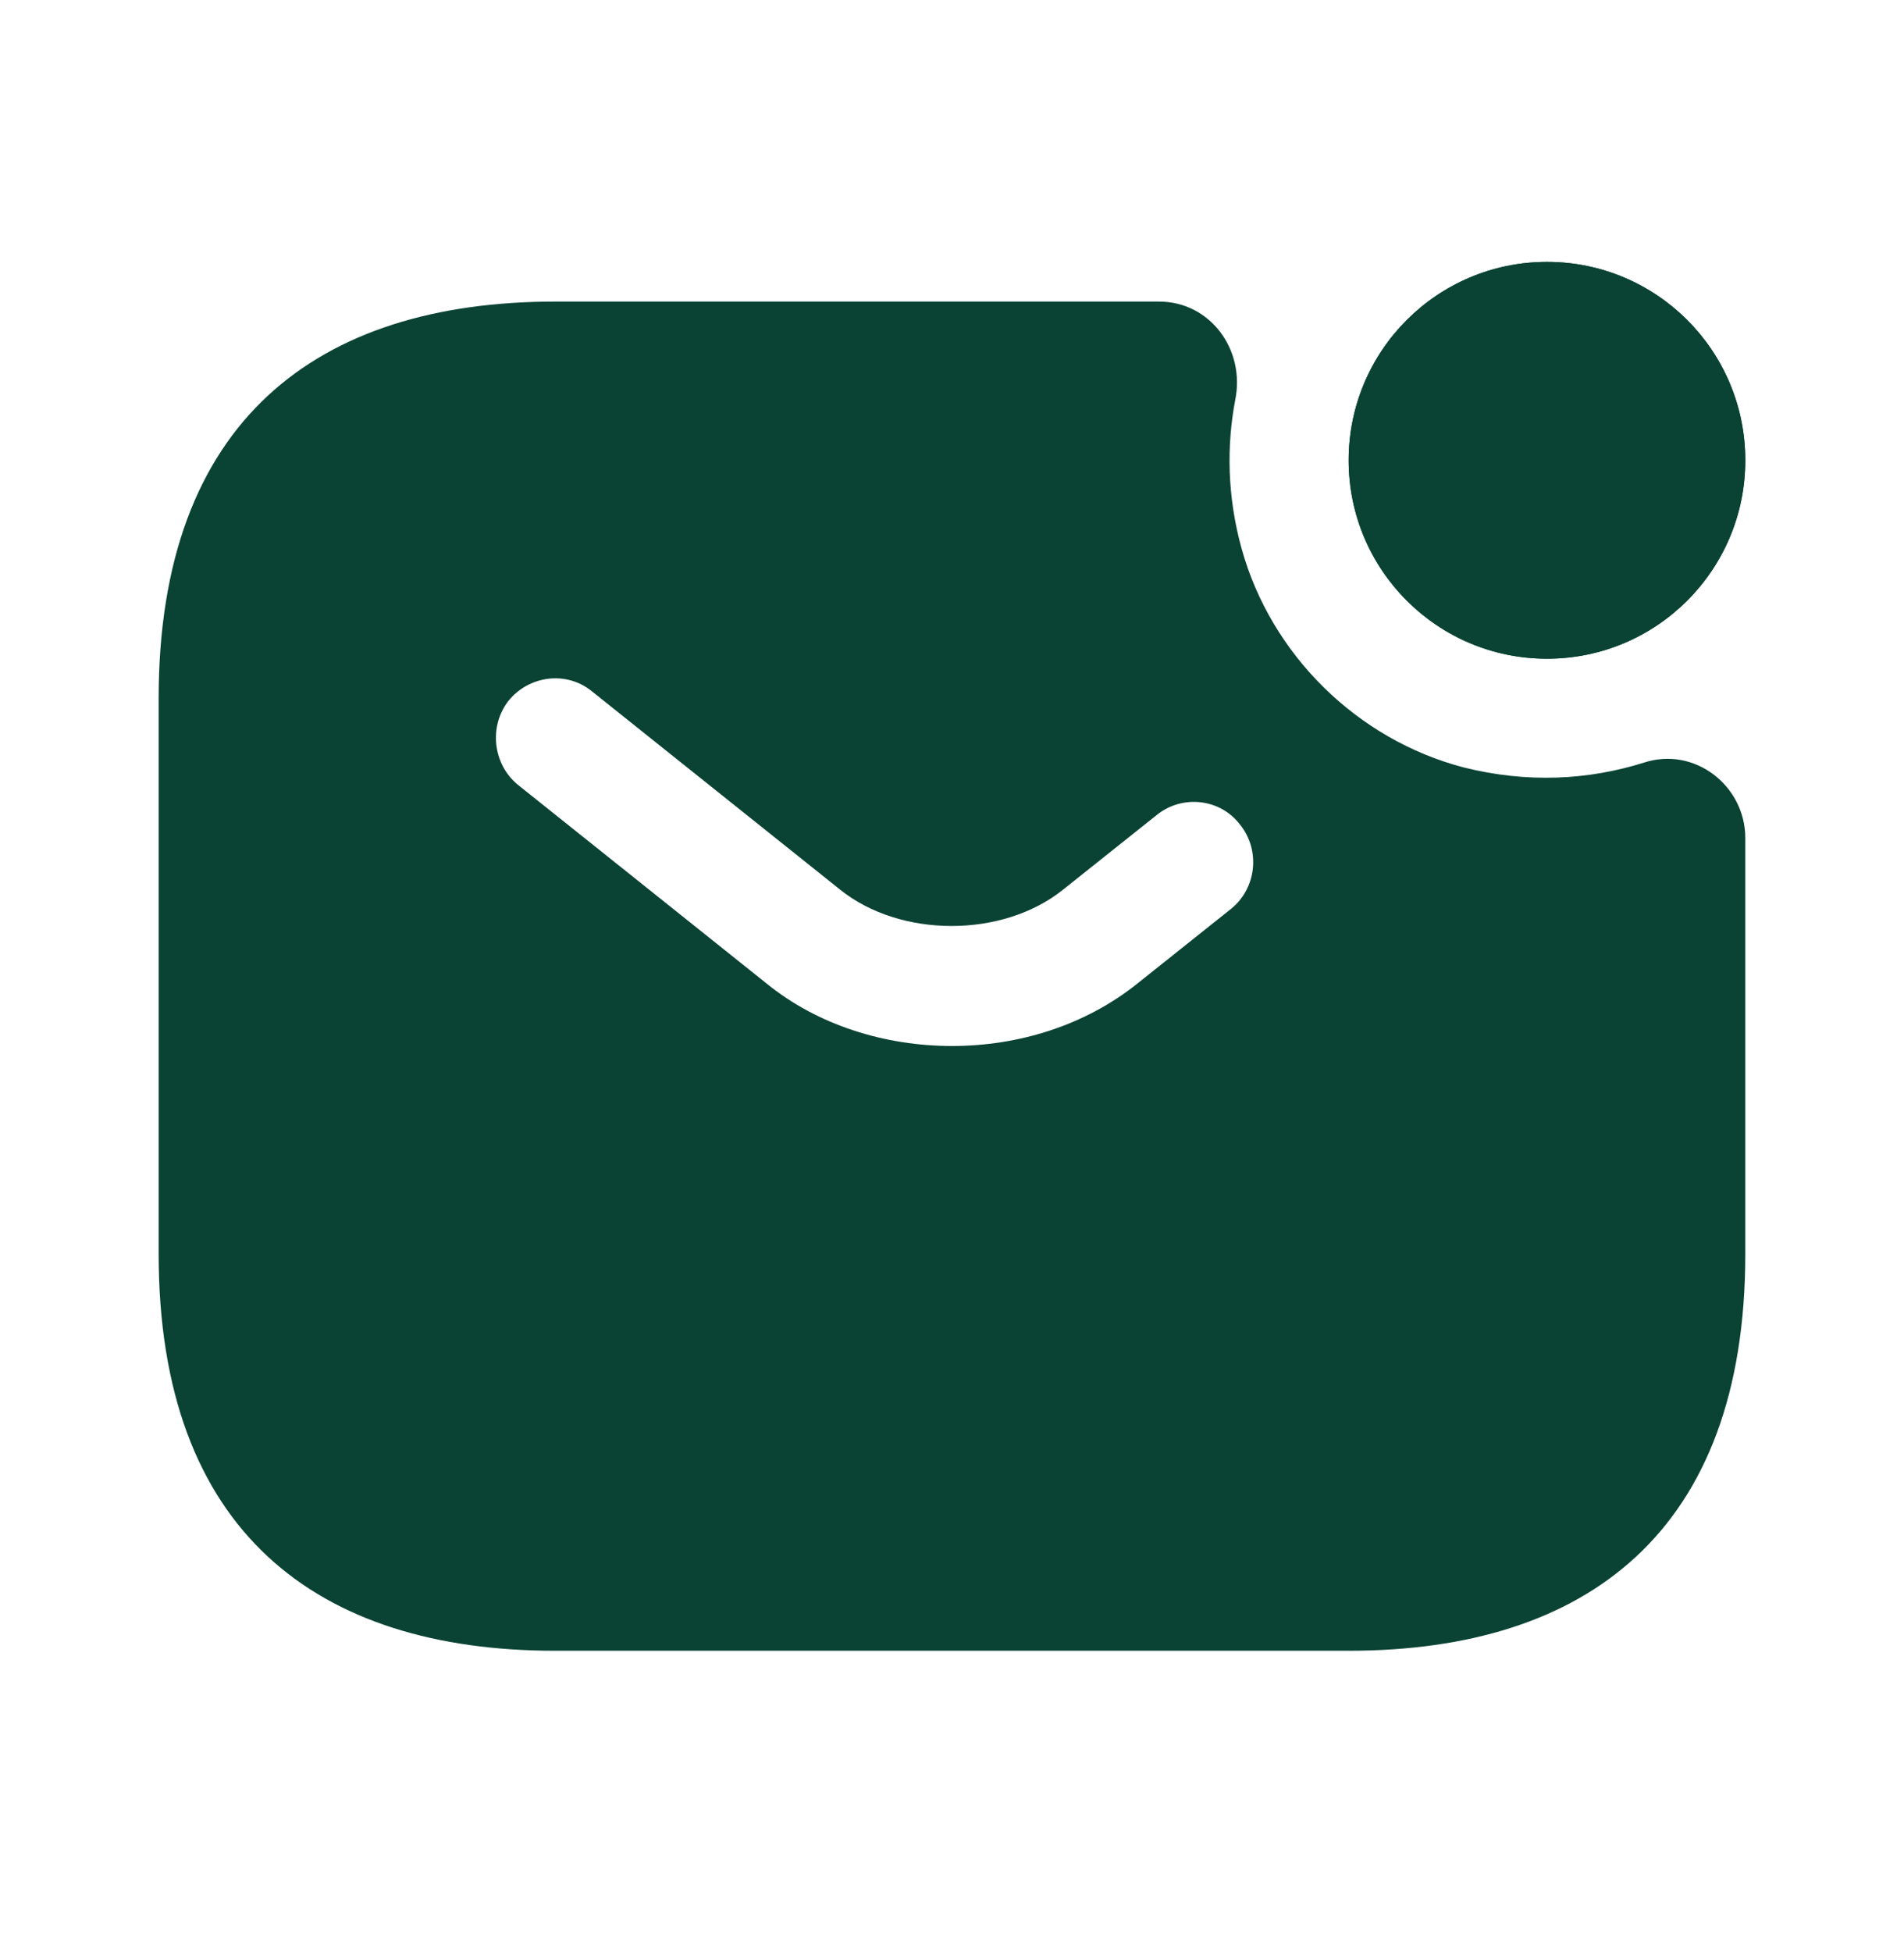 <svg xmlns="http://www.w3.org/2000/svg" width="40" height="41" viewBox="0 0 40 41" fill="none"><path d="M32.5 13.833C34.801 13.833 36.666 11.968 36.666 9.667C36.666 7.365 34.801 5.5 32.5 5.5C30.198 5.5 28.333 7.365 28.333 9.667C28.333 11.968 30.198 13.833 32.5 13.833Z" fill="#0A4333"></path><path d="M32.5 13.833C34.801 13.833 36.666 11.968 36.666 9.667C36.666 7.365 34.801 5.5 32.5 5.5C30.198 5.5 28.333 7.365 28.333 9.667C28.333 11.968 30.198 13.833 32.5 13.833Z" fill="#0A4333"></path><path d="M34.533 16.016C33.366 16.383 32.083 16.45 30.75 16.116C28.516 15.533 26.7 13.75 26.083 11.516C25.783 10.433 25.766 9.366 25.95 8.4C26.166 7.333 25.416 6.333 24.35 6.333H11.666C6.666 6.333 3.333 8.833 3.333 14.666V26.333C3.333 32.166 6.666 34.666 11.666 34.666H28.333C33.333 34.666 36.666 32.166 36.666 26.333V17.6C36.666 16.5 35.6 15.666 34.533 16.016ZM25.866 19.083L23.9 20.65C22.8 21.533 21.4 21.966 20 21.966C18.6 21.966 17.183 21.533 16.1 20.65L10.883 16.483C10.35 16.05 10.266 15.25 10.683 14.716C11.116 14.183 11.9 14.083 12.433 14.516L17.65 18.683C18.916 19.7 21.066 19.7 22.333 18.683L24.3 17.116C24.833 16.683 25.633 16.766 26.05 17.316C26.483 17.85 26.4 18.65 25.866 19.083Z" fill="#0A4333"></path></svg>